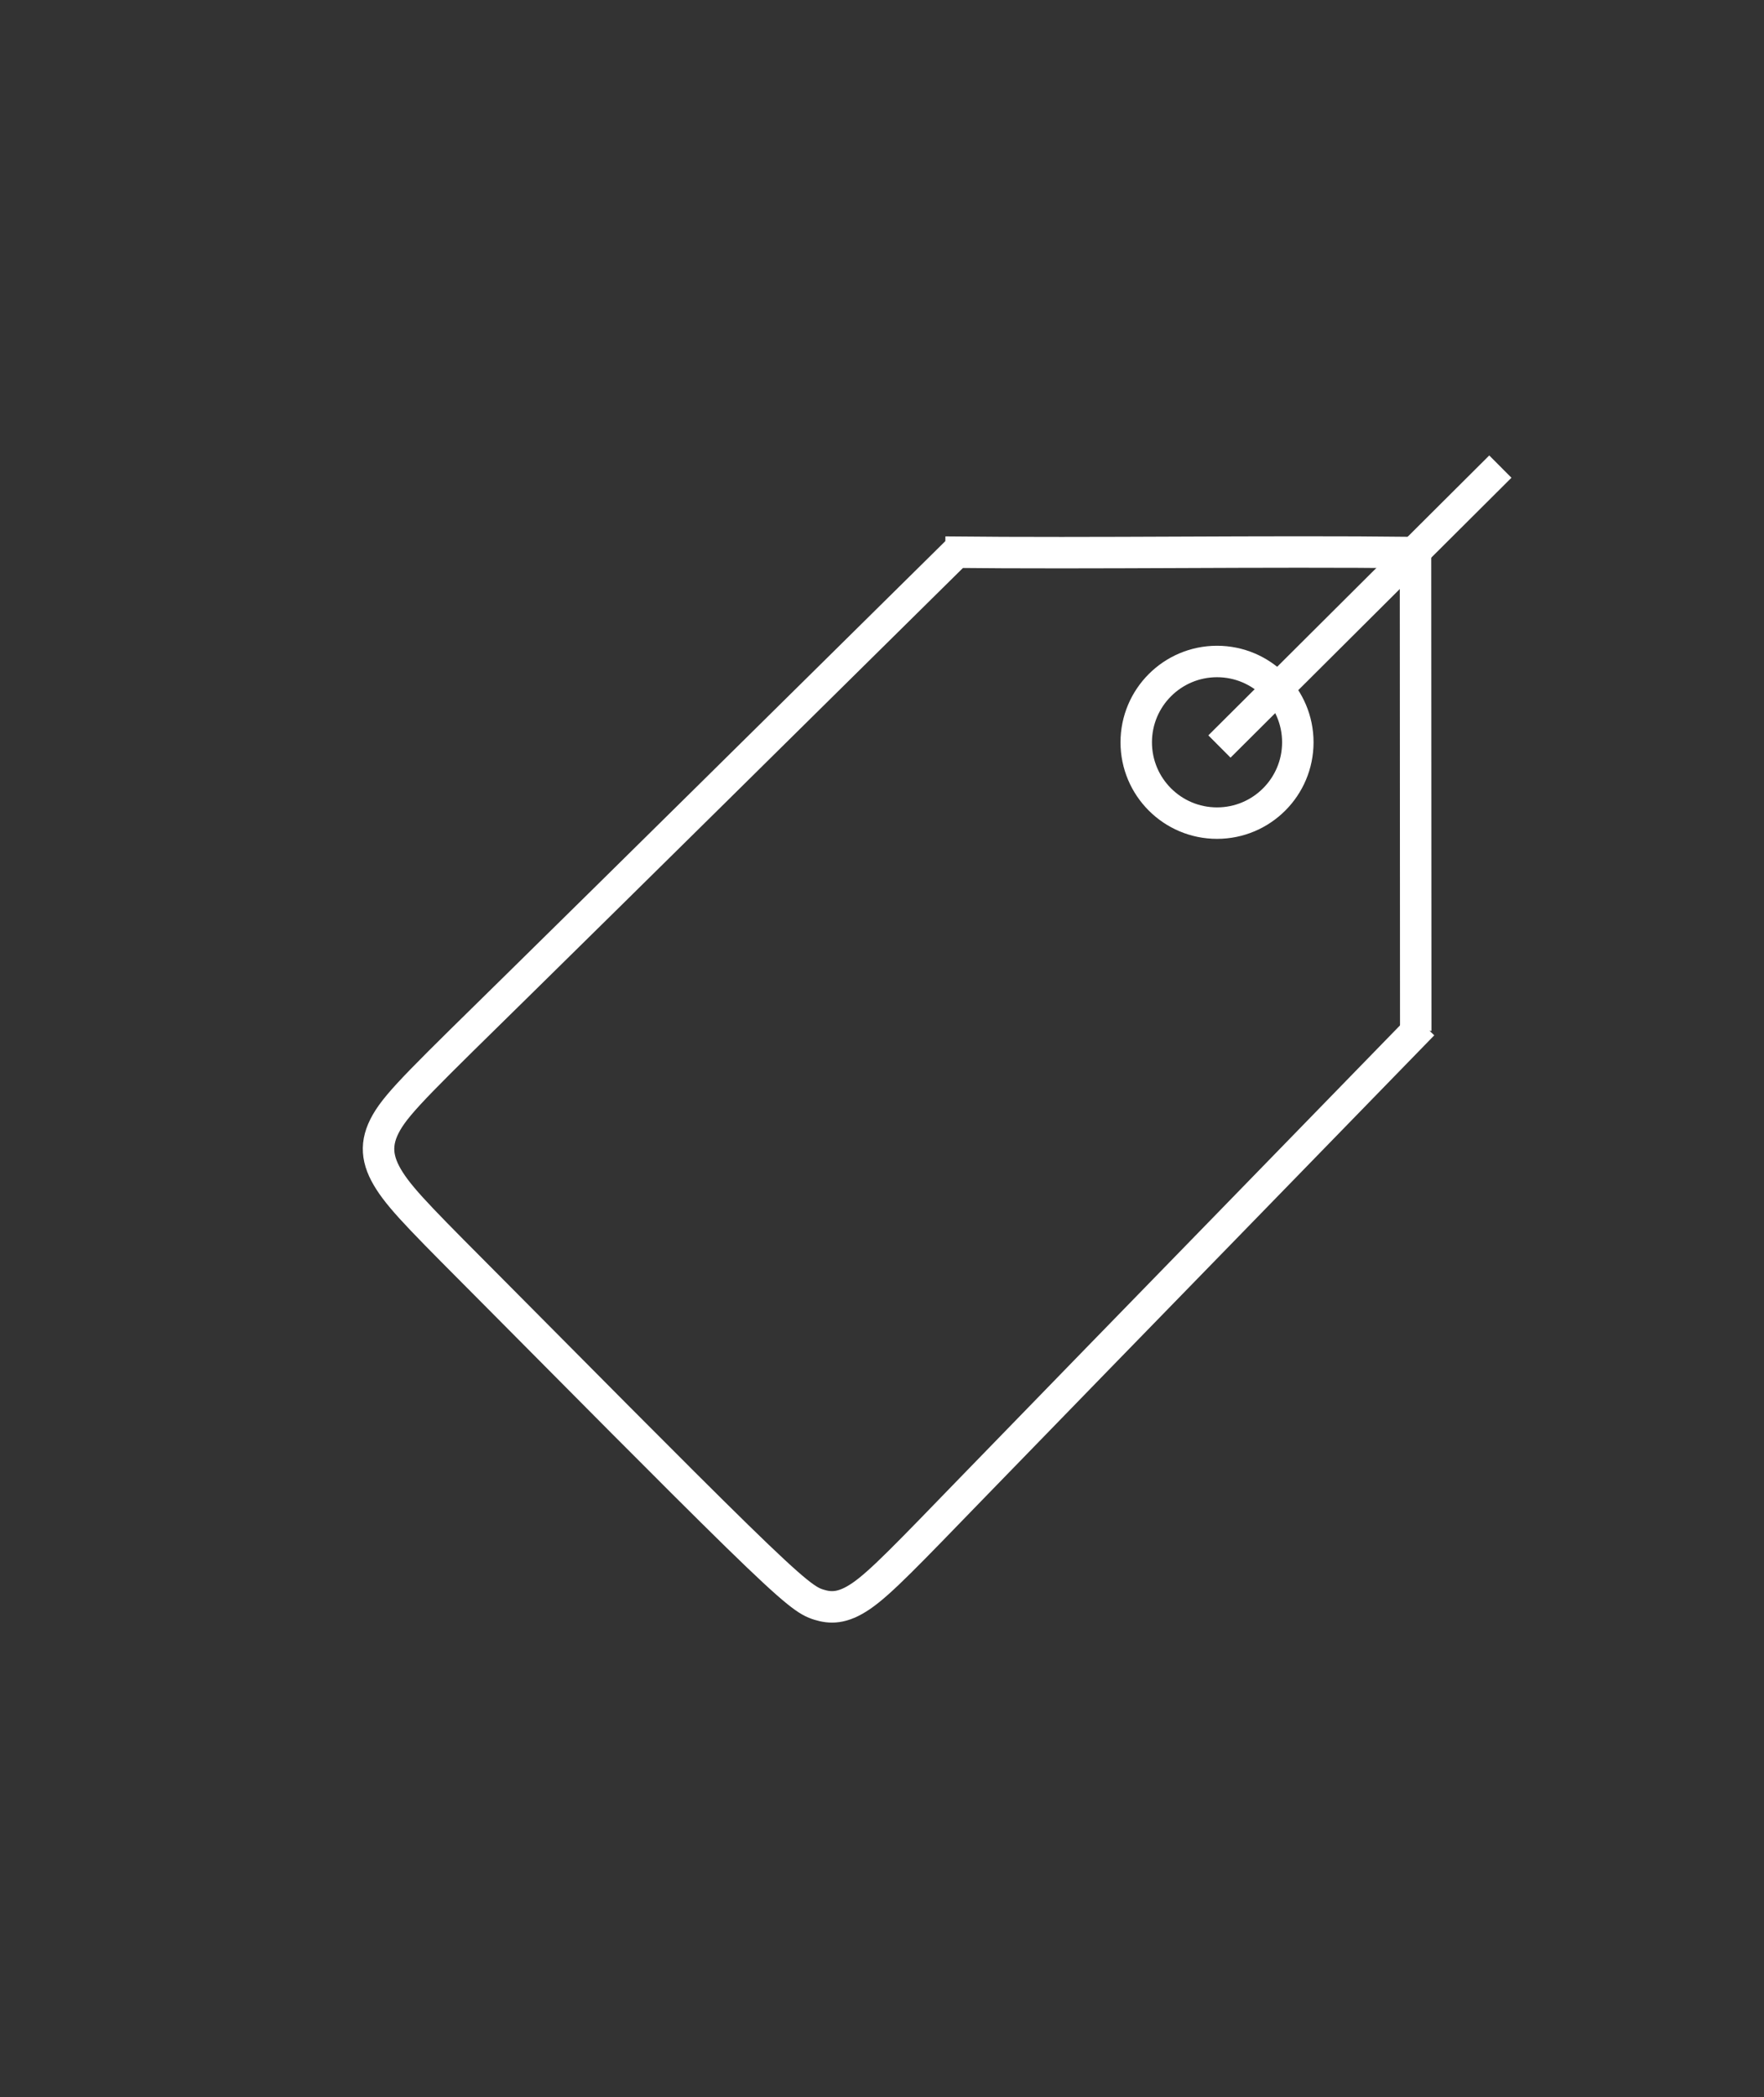 <?xml version="1.0" encoding="UTF-8" standalone="no"?>
<!-- Created with Inkscape (http://www.inkscape.org/) -->

<svg
   xmlns:dc="http://purl.org/dc/elements/1.1/"
   xmlns:cc="http://creativecommons.org/ns#"
   xmlns:rdf="http://www.w3.org/1999/02/22-rdf-syntax-ns#"
   xmlns:svg="http://www.w3.org/2000/svg"
   xmlns="http://www.w3.org/2000/svg"
   xmlns:sodipodi="http://sodipodi.sourceforge.net/DTD/sodipodi-0.dtd"
   xmlns:inkscape="http://www.inkscape.org/namespaces/inkscape"
   width="51.265mm"
   height="60.93mm"
   viewBox="0 0 51.265 60.93"
   version="1.1"
   id="svg8"
   inkscape:version="0.92.4 (5da689c313, 2019-01-14)"
   sodipodi:docname="Produkte_weiß_KL.svg">
  <rect x="0" y="0" width="51.265" height="60.93" fill="#333333" stroke="none"/>
  <defs
     id="defs2">
    <inkscape:path-effect
       effect="bspline"
       id="path-effect828"
       is_visible="true"
       weight="33.333"
       steps="2"
       helper_size="0"
       apply_no_weight="true"
       apply_with_weight="true"
       only_selected="false" />
    <inkscape:path-effect
       effect="bspline"
       id="path-effect956-4"
       is_visible="true"
       weight="33.333"
       steps="2"
       helper_size="0"
       apply_no_weight="true"
       apply_with_weight="true"
       only_selected="false" />
  </defs>
  <sodipodi:namedview
     id="base"
     pagecolor="#ffffff"
     bordercolor="#666666"
     borderopacity="1.0"
     inkscape:pageopacity="0.0"
     inkscape:pageshadow="2"
     inkscape:zoom="1.4"
     inkscape:cx="1.440654"
     inkscape:cy="76.371573"
     inkscape:document-units="mm"
     inkscape:current-layer="layer1"
     showgrid="false"
     fit-margin-top="5"
     fit-margin-right="5"
     fit-margin-bottom="5"
     fit-margin-left="5"
     inkscape:window-width="1920"
     inkscape:window-height="1001"
     inkscape:window-x="-9"
     inkscape:window-y="-9"
     inkscape:window-maximized="1" />
  <g
     inkscape:label="Ebene 1"
     inkscape:groupmode="layer"
     id="layer1"
     transform="translate(-129.419,-163.268)">
    <path
       style="fill:none;stroke:#ffffff;stroke-width:1.349;stroke-linecap:butt;stroke-linejoin:miter;stroke-miterlimit:4;stroke-dasharray:none;stroke-opacity:1"
       d="m 138.699,264.374 c -7.261,7.171 -14.521,14.343 -18.703,18.452 -4.182,4.109 -5.284,5.156 -5.797,6.047 -0.512,0.891 -0.434,1.626 0.134,2.511 0.568,0.886 1.626,1.921 4.555,4.866 2.929,2.946 7.729,7.801 10.34,10.351 2.611,2.55 3.035,2.795 3.508,2.94 0.473,0.145 0.997,0.189 1.823,-0.381 0.827,-0.57 1.969,-1.768 4.838,-4.727 2.87,-2.959 7.487,-7.699 10.981,-11.286 3.494,-3.588 5.871,-6.031 8.248,-8.474"
       id="path954"
       inkscape:connector-curvature="0"
       inkscape:path-effect="#path-effect956-4"
       inkscape:original-d="m 138.69877,264.37399 c -7.26056,7.17147 -14.52138,14.3432 -21.78247,21.5152 -1.10226,1.04658 -2.20471,2.09334 -3.30746,3.14041 0.0782,0.73491 0.15617,1.46972 0.23386,2.20498 1.05854,1.03573 2.11615,2.07107 3.17383,3.107 4.79996,4.85512 9.59969,9.71053 14.39914,14.56619 0.42344,0.24474 0.84662,0.48973 1.26953,0.735 0.52357,0.0443 1.04707,0.0888 1.57021,0.13363 1.13564,-1.18016 2.27206,-2.38342 3.40769,-3.57473 4.60961,-4.72095 9.22106,-9.46606 13.83119,-14.19869 2.37726,-2.44303 4.75453,-4.88607 7.1314,-7.32871"
       transform="matrix(0.678,0,0,0.678,63.225,0.02)" />
    <path
       style="fill:none;stroke:#ffffff;stroke-width:0.914;stroke-linecap:butt;stroke-linejoin:miter;stroke-miterlimit:4;stroke-dasharray:none;stroke-opacity:1"
       d="m 156.889,179.308 c 4.448,0.05 9.22,-0.037 13.667,0.013 l 0.007,13.897"
       id="path958"
       inkscape:connector-curvature="0"
       sodipodi:nodetypes="ccc" />
    <path
       style="fill:none;stroke:#ffffff;stroke-width:0.914;stroke-linecap:butt;stroke-linejoin:miter;stroke-miterlimit:4;stroke-dasharray:none;stroke-opacity:1"
       d="m 173.022,176.824 -8.164,8.132"
       id="path960"
       inkscape:connector-curvature="0" />
    <circle
       style="fill:none;fill-opacity:1;stroke:#ffffff;stroke-width:0.914;stroke-miterlimit:4;stroke-dasharray:none;stroke-dashoffset:0;stroke-opacity:1"
       id="path962"
       cx="164.788"
       cy="184.834"
       r="2.348" />
  </g>
</svg>
